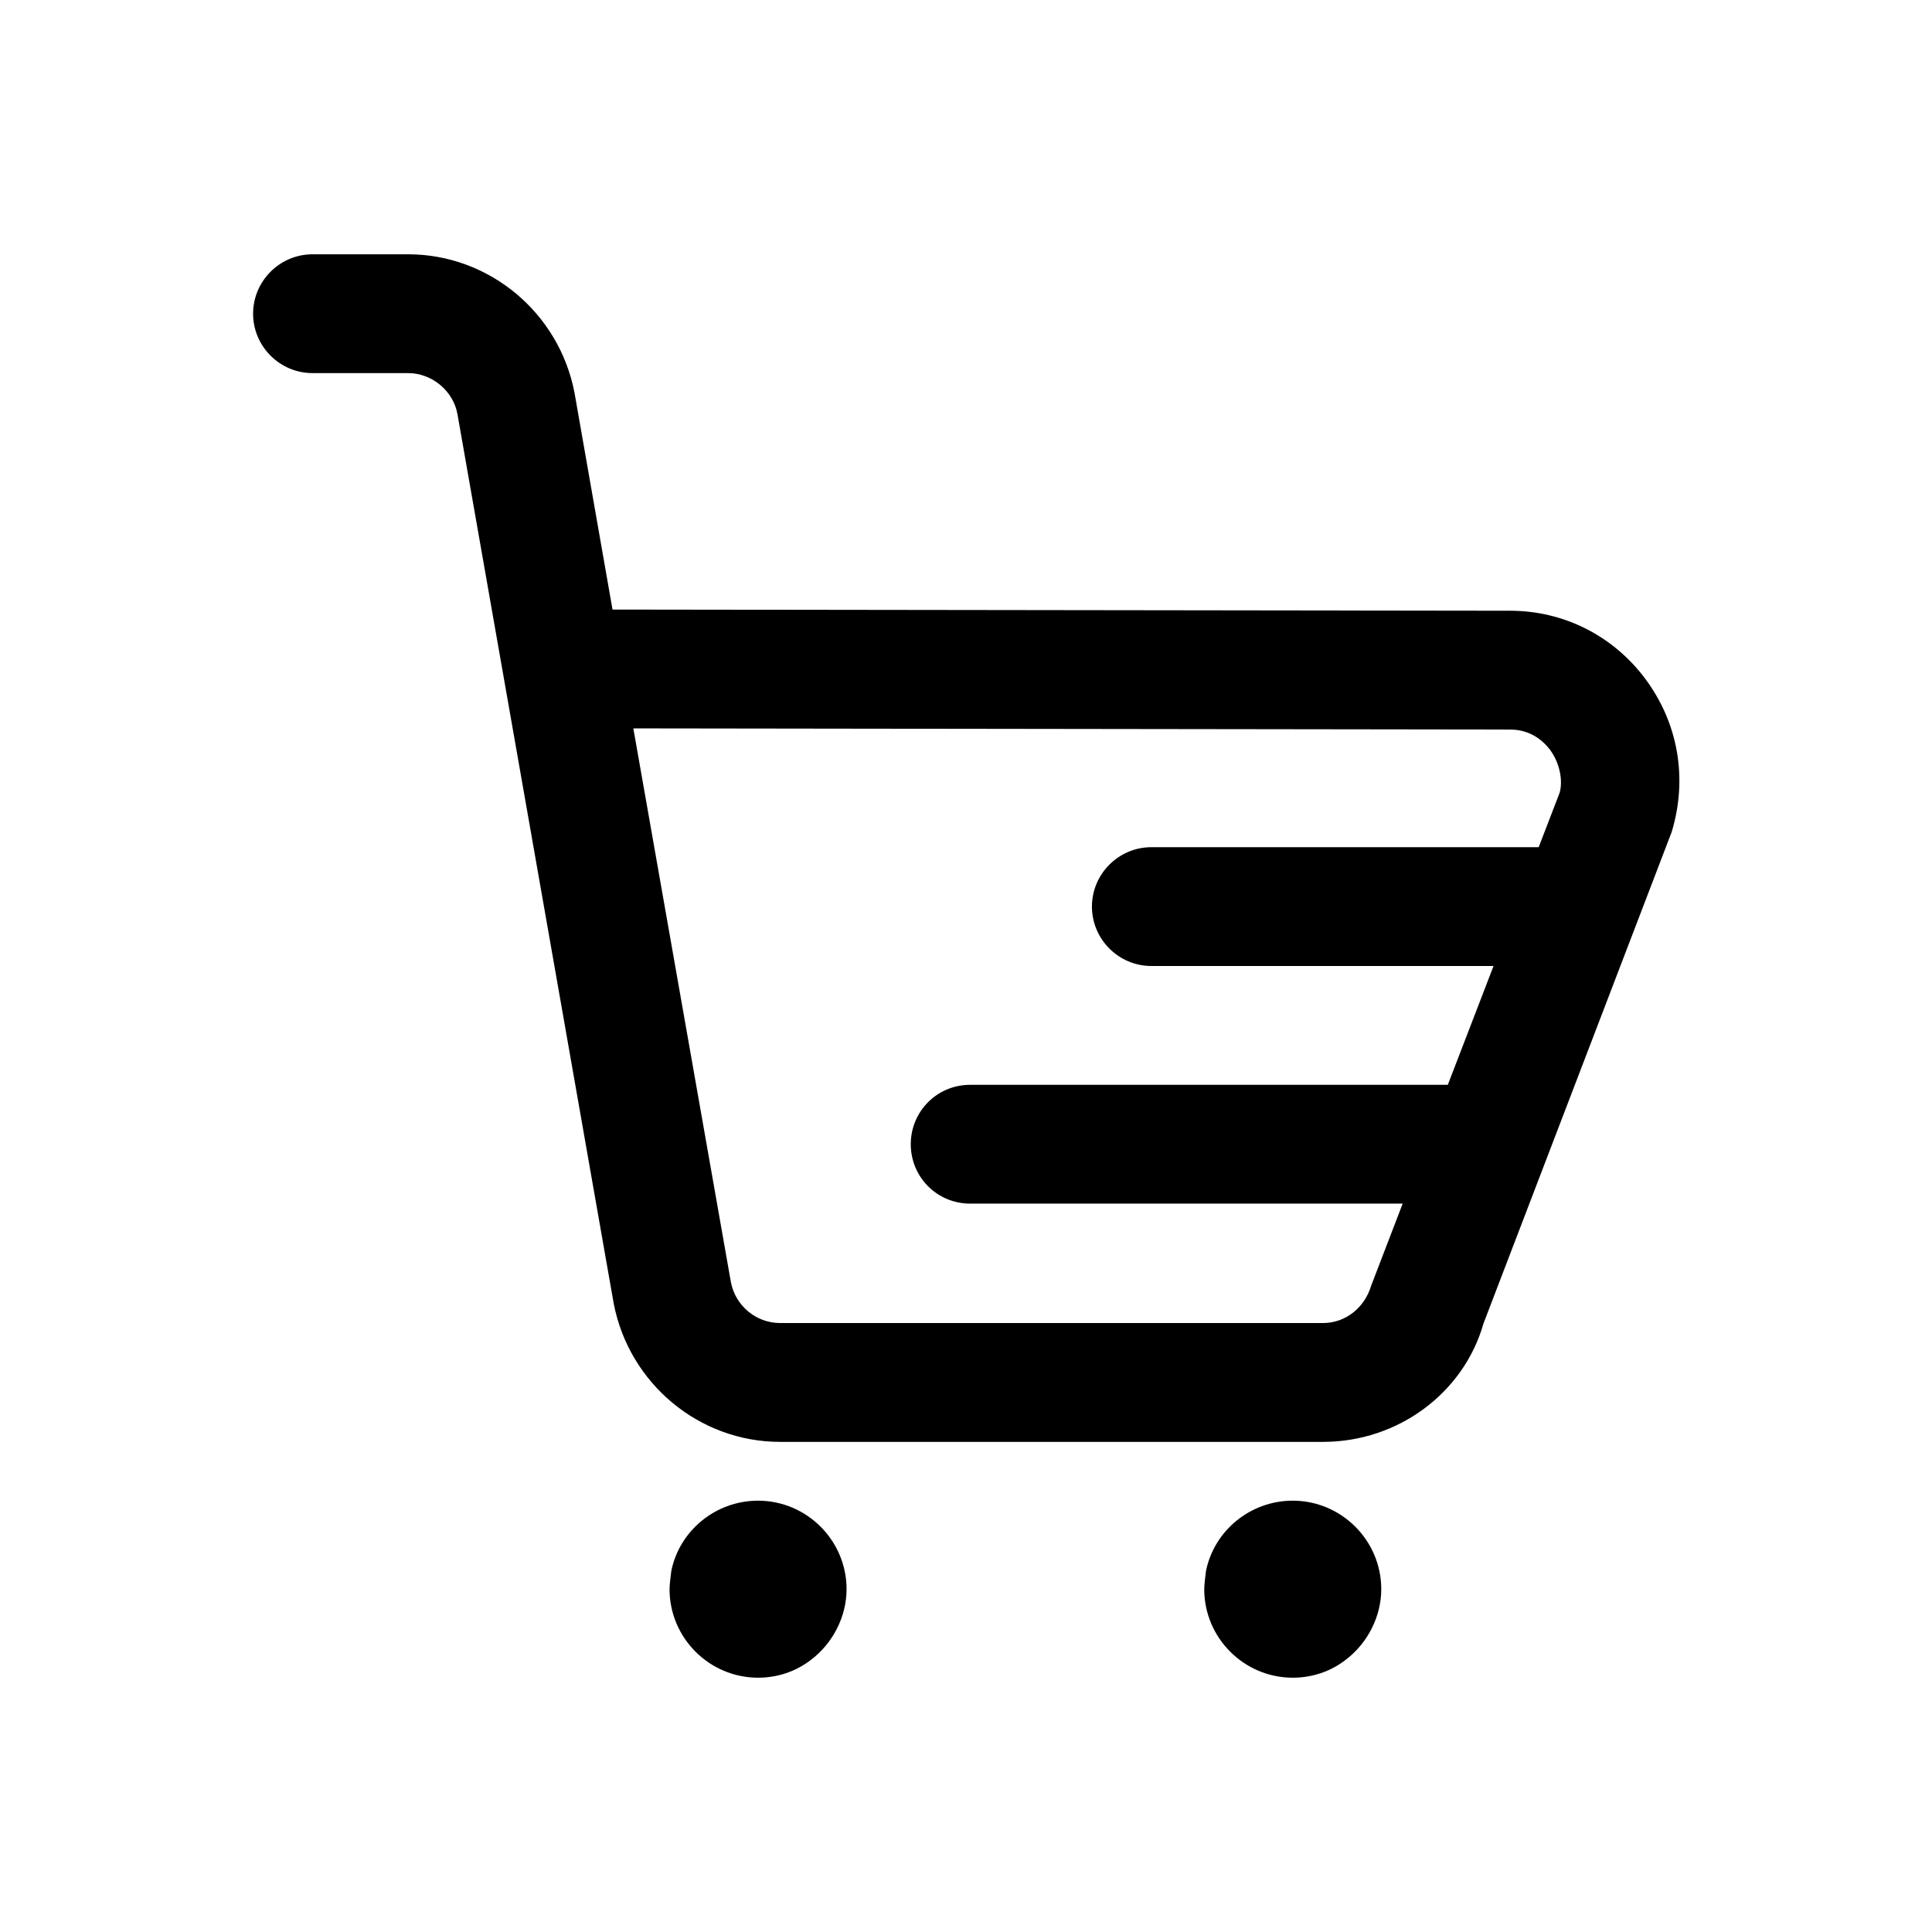 <?xml version="1.0" encoding="UTF-8"?>
<!-- Uploaded to: SVG Repo, www.svgrepo.com, Generator: SVG Repo Mixer Tools -->
<svg fill="#000000" width="800px" height="800px" version="1.1" viewBox="144 144 512 512" xmlns="http://www.w3.org/2000/svg">
 <g>
  <path d="m510.05 565.15c0 7.242-3.621 14.328-9.445 18.734-4.094 3.148-8.973 4.723-14.012 4.723-12.91 0-23.457-10.547-23.457-23.457 0-1.102 0.316-3.777 0.473-4.879 2.199-10.707 11.805-18.578 22.98-18.578 12.91 0 23.461 10.547 23.461 23.457z"/>
  <path d="m368.35 565.15c0 7.242-3.621 14.328-9.445 18.734-4.094 3.148-8.973 4.723-14.012 4.723-12.91 0-23.457-10.547-23.457-23.457 0-1.102 0.316-3.777 0.473-4.879 2.203-10.707 11.805-18.578 22.984-18.578 12.91 0 23.457 10.547 23.457 23.457z"/>
  <path d="m579.95 323.8c-8.5-11.336-21.57-17.949-35.738-17.949l-237.89-0.312-10.074-57.465c-4.094-21.258-22.672-36.684-44.086-36.684h-25.348c-8.66 0-15.742 7.086-15.742 15.742 0 8.66 7.086 15.742 15.742 15.742h25.348c6.297 0 11.965 4.723 13.066 10.863l41.406 235.69c4.094 21.254 22.672 36.684 44.082 36.684h143.9c19.996 0 37.312-13.066 42.508-31.332l49.91-130.36c4.254-14.168 1.734-28.809-7.082-40.617zm-22.672 30.387-5.512 14.328h-102.65c-8.66 0-15.742 7.086-15.742 15.742 0 8.66 7.086 15.742 15.742 15.742h90.688l-12.121 31.488h-126.58c-8.816 0-15.742 7.086-15.742 15.742 0 8.66 6.926 15.742 15.742 15.742h114.62l-8.344 21.727c-1.73 5.824-6.769 9.918-12.754 9.918h-143.9c-6.453 0-11.965-4.723-13.066-11.02l-25.82-146.57 232.38 0.312c5.668 0 8.973 3.305 10.547 5.352 2.676 3.625 3.465 8.348 2.519 11.496z"/>
 </g>
</svg>